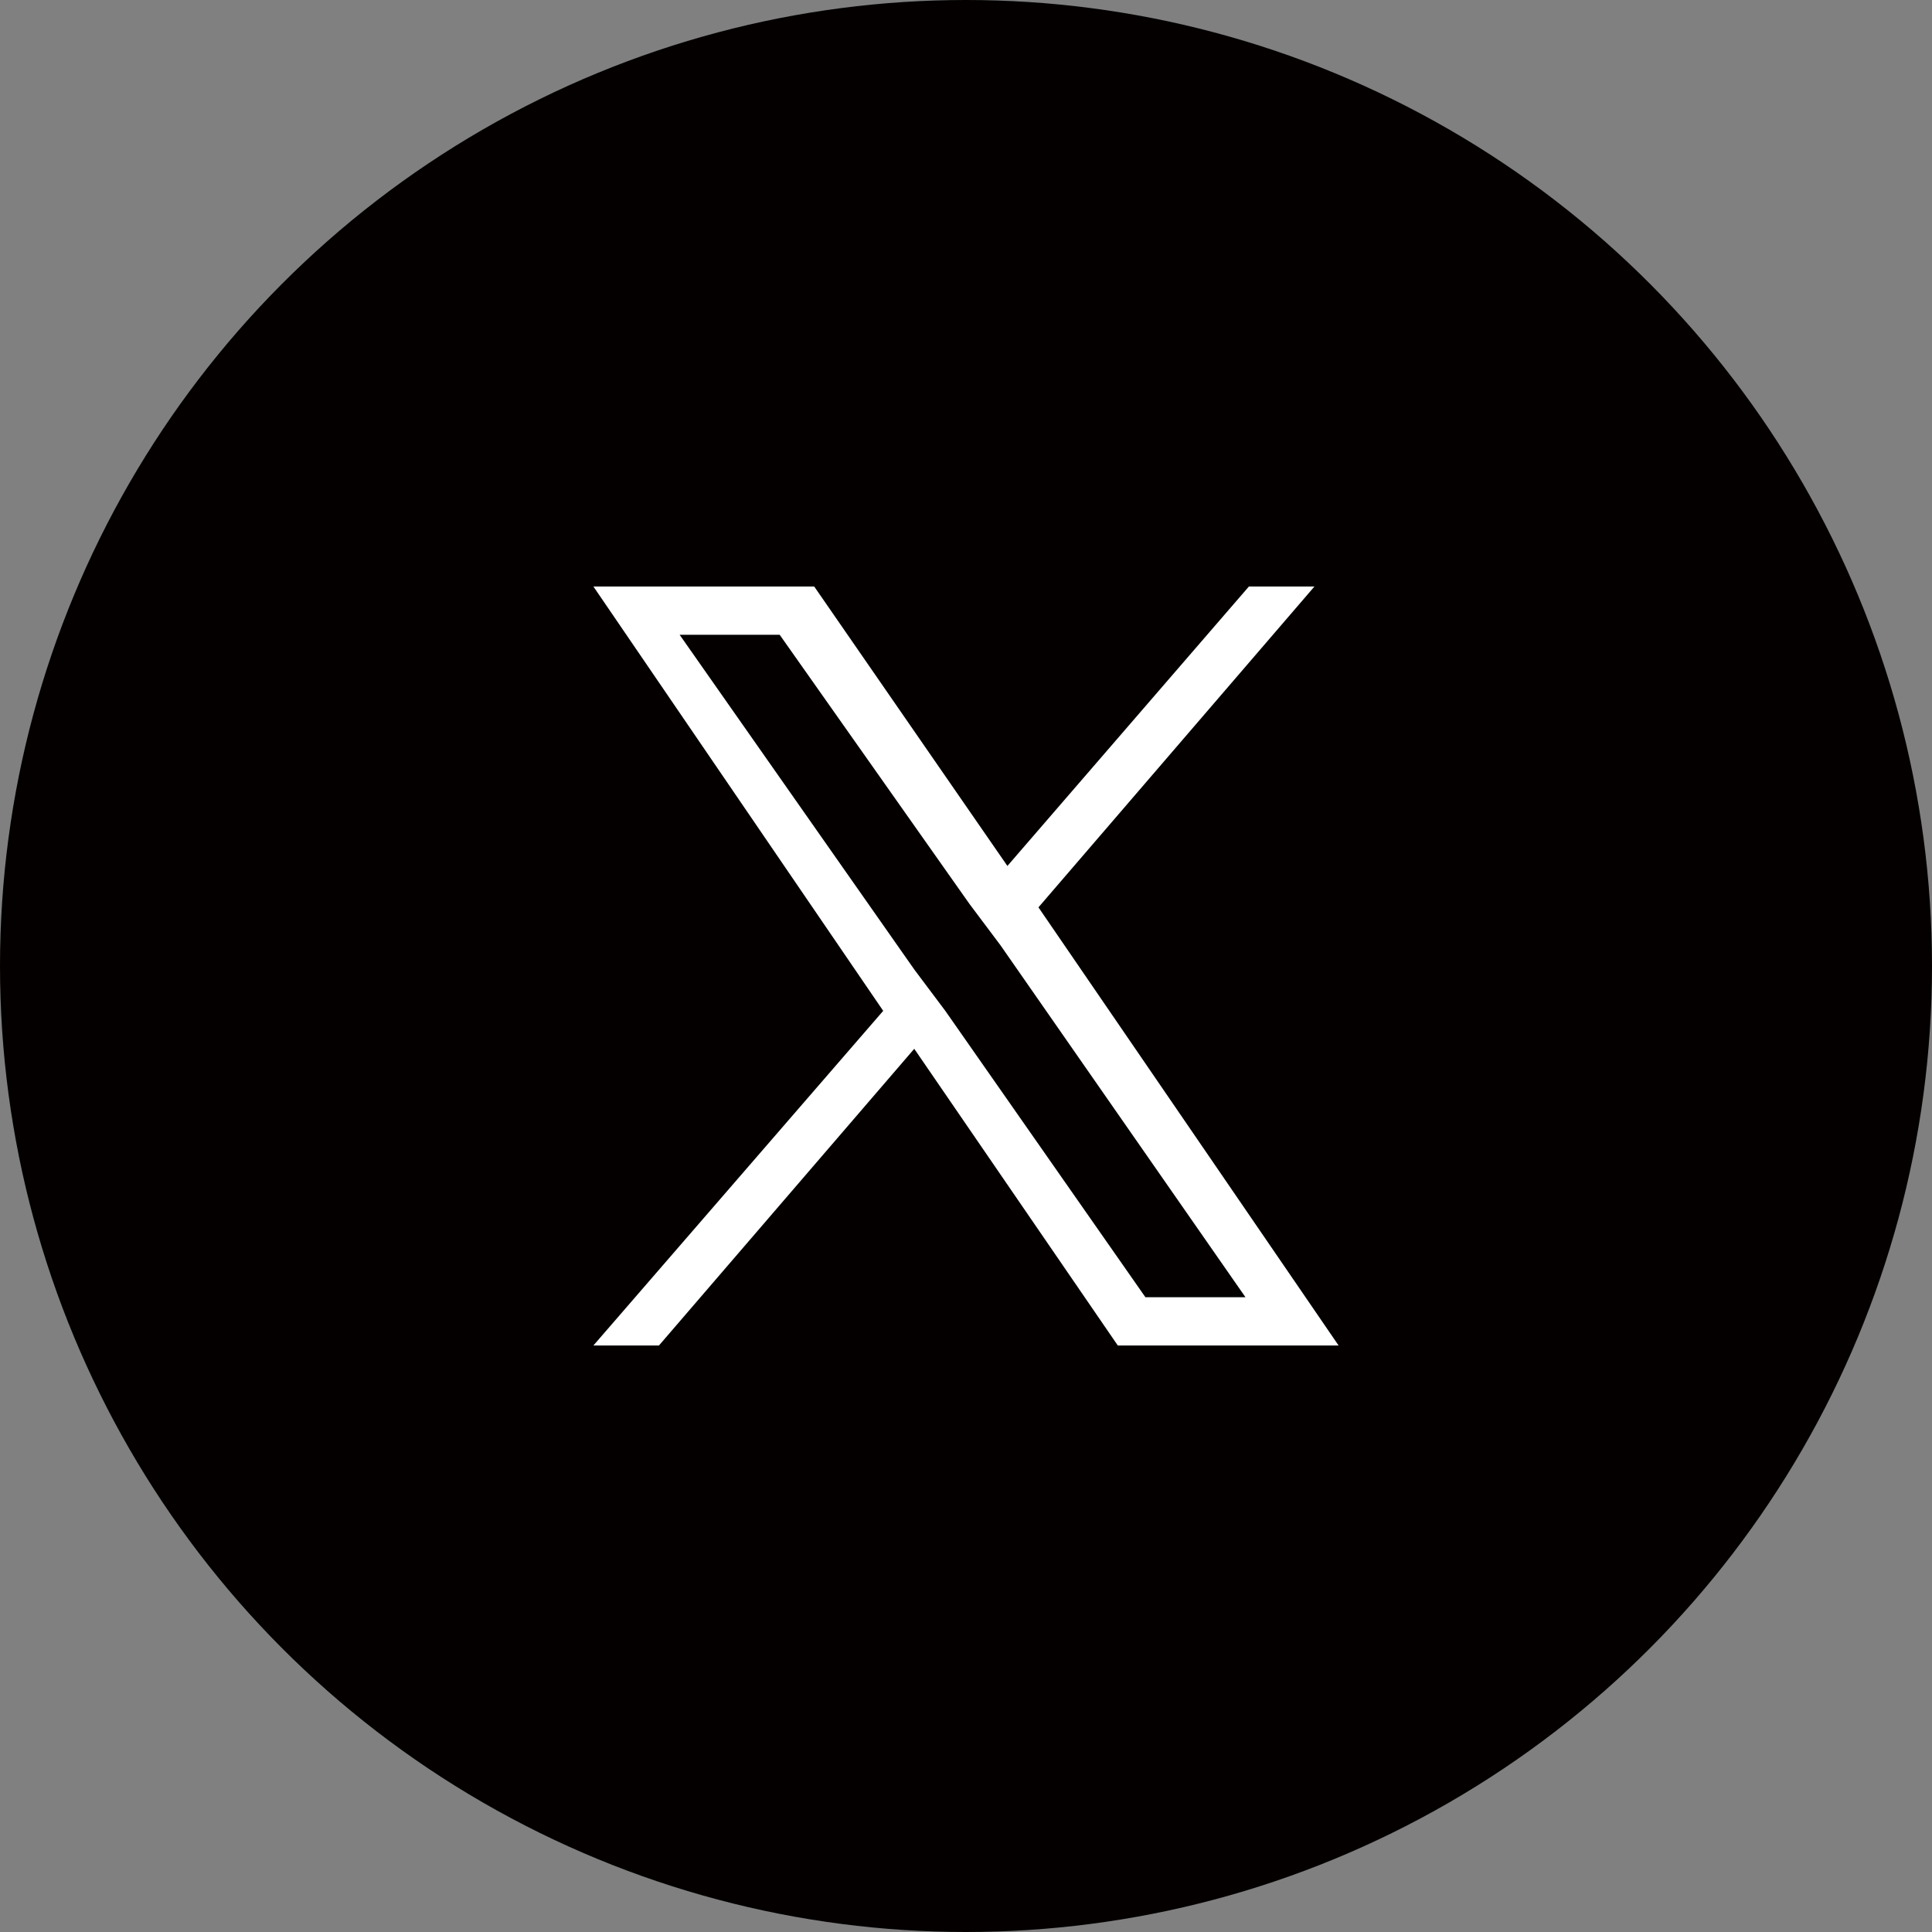 <?xml version="1.0" encoding="utf-8"?>
<!-- Generator: Adobe Illustrator 28.0.0, SVG Export Plug-In . SVG Version: 6.00 Build 0)  -->
<svg version="1.1" id="レイヤー_1" xmlns="http://www.w3.org/2000/svg" xmlns:xlink="http://www.w3.org/1999/xlink" x="0px"
	 y="0px" viewBox="0 0 56 56" style="enable-background:new 0 0 56 56;" xml:space="preserve">
<rect x="0" y="0" width="56" height="56" fill="#808080" stroke="none"/>
<style type="text/css">
	.st0{fill:#040000;}
	.st1{fill:#FFFFFF;}
</style>
<g>
	<circle class="st0" cx="28" cy="28" r="28"/>
	<path class="st1" d="M30.1,26.3l8-9.3h-1.9l-7,8.1L23.6,17h-6.4l8.4,12.3L17.2,39h1.9l7.4-8.6l5.9,8.6h6.4L30.1,26.3L30.1,26.3z
		 M27.4,29.3l-0.9-1.2l-6.8-9.7h2.9l5.5,7.8l0.9,1.2l7.1,10.2h-2.9L27.4,29.3L27.4,29.3z"/>
</g>
</svg>
